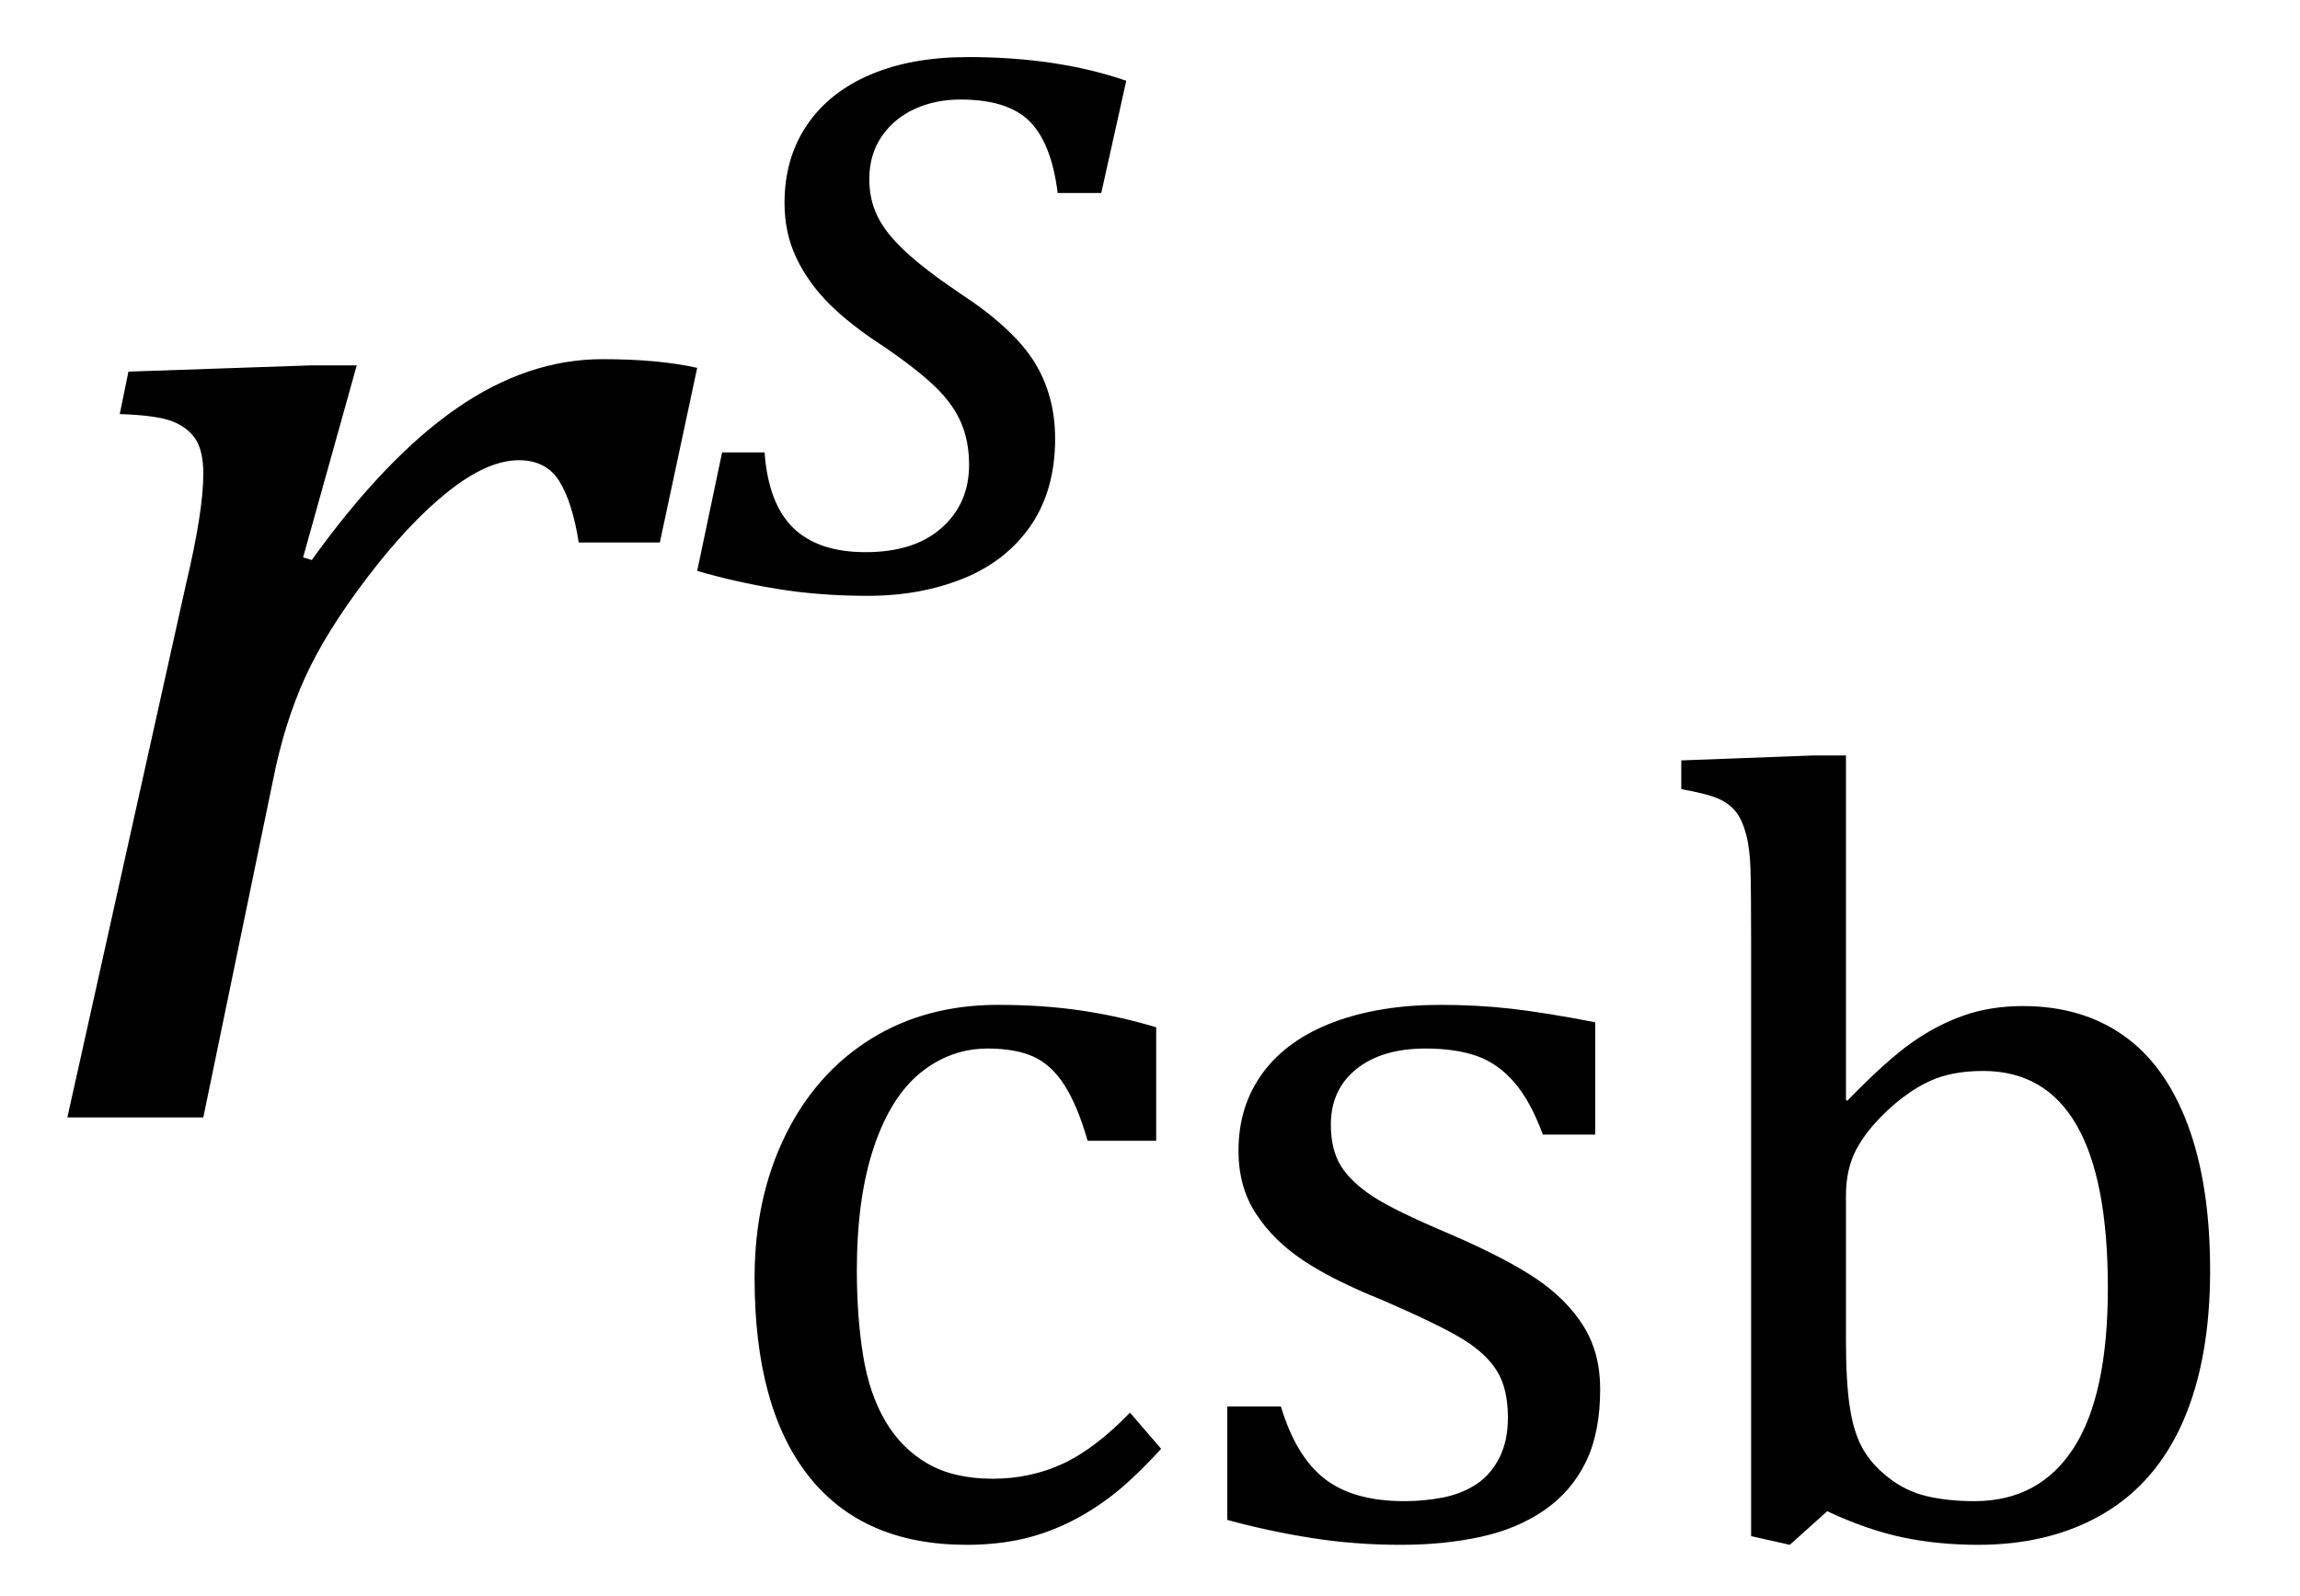 <?xml version="1.0" encoding="UTF-8" standalone="no"?><svg xmlns="http://www.w3.org/2000/svg" xmlns:xlink="http://www.w3.org/1999/xlink" stroke-dasharray="none" shape-rendering="auto" font-family="'Dialog'" width="28.813" text-rendering="auto" fill-opacity="1" contentScriptType="text/ecmascript" color-interpolation="auto" color-rendering="auto" preserveAspectRatio="xMidYMid meet" font-size="12" fill="black" stroke="black" image-rendering="auto" stroke-miterlimit="10" zoomAndPan="magnify" version="1.0" stroke-linecap="square" stroke-linejoin="miter" contentStyleType="text/css" font-style="normal" height="20" stroke-width="1" stroke-dashoffset="0" font-weight="normal" stroke-opacity="1" y="-6"><!--Converted from MathML using JEuclid--><defs id="genericDefs"/><g><g text-rendering="optimizeLegibility" transform="translate(0,14)" color-rendering="optimizeQuality" color-interpolation="linearRGB" image-rendering="optimizeQuality"><path d="M3.891 -9.422 L4.469 -9.422 L3.797 -7.016 L3.906 -6.984 Q4.828 -8.266 5.719 -8.883 Q6.609 -9.5 7.547 -9.5 Q8.25 -9.5 8.734 -9.391 L8.266 -7.203 L7.25 -7.203 Q7.172 -7.703 7.008 -7.969 Q6.844 -8.234 6.5 -8.234 Q6.109 -8.234 5.617 -7.844 Q5.125 -7.453 4.602 -6.766 Q4.078 -6.078 3.82 -5.508 Q3.562 -4.938 3.422 -4.234 L2.547 0 L0.844 0 L2.328 -6.672 Q2.547 -7.594 2.547 -8.062 Q2.547 -8.344 2.453 -8.492 Q2.359 -8.641 2.164 -8.719 Q1.969 -8.797 1.5 -8.812 L1.609 -9.344 L3.891 -9.422 Z" stroke="none"/></g><g text-rendering="optimizeLegibility" transform="translate(8.734,19.246)" color-rendering="optimizeQuality" color-interpolation="linearRGB" image-rendering="optimizeQuality"><path d="M5.75 -6.375 L5.75 -4.953 L4.891 -4.953 Q4.766 -5.391 4.602 -5.648 Q4.438 -5.906 4.211 -6.008 Q3.984 -6.109 3.641 -6.109 Q3.172 -6.109 2.797 -5.805 Q2.422 -5.5 2.211 -4.867 Q2 -4.234 2 -3.328 Q2 -2.75 2.078 -2.266 Q2.156 -1.781 2.359 -1.438 Q2.562 -1.094 2.891 -0.906 Q3.219 -0.719 3.703 -0.719 Q4.172 -0.719 4.578 -0.906 Q4.984 -1.094 5.422 -1.547 L5.812 -1.094 Q5.469 -0.719 5.195 -0.508 Q4.922 -0.297 4.625 -0.156 Q4.328 -0.016 4.023 0.047 Q3.719 0.109 3.375 0.109 Q2.078 0.109 1.398 -0.75 Q0.719 -1.609 0.719 -3.234 Q0.719 -4.234 1.102 -5.016 Q1.484 -5.797 2.172 -6.227 Q2.859 -6.656 3.766 -6.656 Q4.328 -6.656 4.805 -6.586 Q5.281 -6.516 5.75 -6.375 ZM11.25 -5.031 L10.594 -5.031 Q10.438 -5.453 10.234 -5.688 Q10.031 -5.922 9.766 -6.016 Q9.5 -6.109 9.125 -6.109 Q8.578 -6.109 8.258 -5.852 Q7.938 -5.594 7.938 -5.156 Q7.938 -4.844 8.062 -4.641 Q8.188 -4.438 8.461 -4.258 Q8.734 -4.078 9.438 -3.781 Q10.125 -3.484 10.508 -3.227 Q10.891 -2.969 11.102 -2.633 Q11.312 -2.297 11.312 -1.844 Q11.312 -1.297 11.133 -0.93 Q10.953 -0.562 10.617 -0.328 Q10.281 -0.094 9.82 0.008 Q9.359 0.109 8.812 0.109 Q8.234 0.109 7.695 0.023 Q7.156 -0.062 6.641 -0.203 L6.641 -1.625 L7.312 -1.625 Q7.5 -1 7.859 -0.719 Q8.219 -0.438 8.859 -0.438 Q9.109 -0.438 9.344 -0.484 Q9.578 -0.531 9.758 -0.648 Q9.938 -0.766 10.047 -0.977 Q10.156 -1.188 10.156 -1.484 Q10.156 -1.844 10.023 -2.062 Q9.891 -2.281 9.602 -2.461 Q9.312 -2.641 8.594 -2.953 Q7.969 -3.203 7.594 -3.453 Q7.219 -3.703 7 -4.039 Q6.781 -4.375 6.781 -4.828 Q6.781 -5.391 7.086 -5.805 Q7.391 -6.219 7.969 -6.438 Q8.547 -6.656 9.312 -6.656 Q9.766 -6.656 10.188 -6.609 Q10.609 -6.562 11.25 -6.438 L11.25 -5.031 ZM14.391 -5.469 L14.406 -5.453 Q14.891 -5.953 15.211 -6.18 Q15.531 -6.406 15.867 -6.523 Q16.203 -6.641 16.609 -6.641 Q17.344 -6.641 17.867 -6.273 Q18.391 -5.906 18.672 -5.156 Q18.953 -4.406 18.953 -3.328 Q18.953 -2.219 18.617 -1.445 Q18.281 -0.672 17.617 -0.281 Q16.953 0.109 16.047 0.109 Q15.547 0.109 15.102 0.016 Q14.656 -0.078 14.156 -0.312 L13.688 0.109 L13.203 0 L13.203 -7.438 Q13.203 -8.094 13.195 -8.352 Q13.188 -8.609 13.141 -8.789 Q13.094 -8.969 13.016 -9.07 Q12.938 -9.172 12.805 -9.234 Q12.672 -9.297 12.328 -9.359 L12.328 -9.719 L13.984 -9.781 L14.391 -9.781 L14.391 -5.469 ZM14.391 -2.469 Q14.391 -1.938 14.438 -1.625 Q14.484 -1.312 14.594 -1.109 Q14.703 -0.906 14.922 -0.734 Q15.141 -0.562 15.406 -0.5 Q15.672 -0.438 16 -0.438 Q16.812 -0.438 17.242 -1.102 Q17.672 -1.766 17.672 -3.109 Q17.672 -4.469 17.281 -5.148 Q16.891 -5.828 16.109 -5.828 Q15.719 -5.828 15.445 -5.703 Q15.172 -5.578 14.906 -5.328 Q14.641 -5.078 14.516 -4.836 Q14.391 -4.594 14.391 -4.266 L14.391 -2.469 Z" stroke="none"/></g><g text-rendering="optimizeLegibility" transform="translate(8.734,7.356)" color-rendering="optimizeQuality" color-interpolation="linearRGB" image-rendering="optimizeQuality"><path d="M4.516 -4.938 Q4.438 -5.562 4.164 -5.836 Q3.891 -6.109 3.297 -6.109 Q2.984 -6.109 2.727 -5.992 Q2.469 -5.875 2.312 -5.648 Q2.156 -5.422 2.156 -5.109 Q2.156 -4.859 2.258 -4.648 Q2.359 -4.438 2.602 -4.211 Q2.844 -3.984 3.281 -3.688 Q3.953 -3.25 4.219 -2.828 Q4.484 -2.406 4.484 -1.859 Q4.484 -1.219 4.18 -0.773 Q3.875 -0.328 3.336 -0.109 Q2.797 0.109 2.141 0.109 Q1.531 0.109 1.008 0.023 Q0.484 -0.062 0 -0.203 L0.312 -1.688 L0.844 -1.688 Q0.891 -1.047 1.203 -0.742 Q1.516 -0.438 2.109 -0.438 Q2.719 -0.438 3.062 -0.742 Q3.406 -1.047 3.406 -1.531 Q3.406 -1.828 3.305 -2.062 Q3.203 -2.297 2.984 -2.508 Q2.766 -2.719 2.359 -3 Q1.922 -3.281 1.656 -3.547 Q1.391 -3.812 1.242 -4.125 Q1.094 -4.438 1.094 -4.812 Q1.094 -5.375 1.375 -5.789 Q1.656 -6.203 2.172 -6.422 Q2.688 -6.641 3.391 -6.641 Q4.516 -6.641 5.375 -6.344 L5.062 -4.938 L4.516 -4.938 Z" stroke="none"/></g></g></svg>